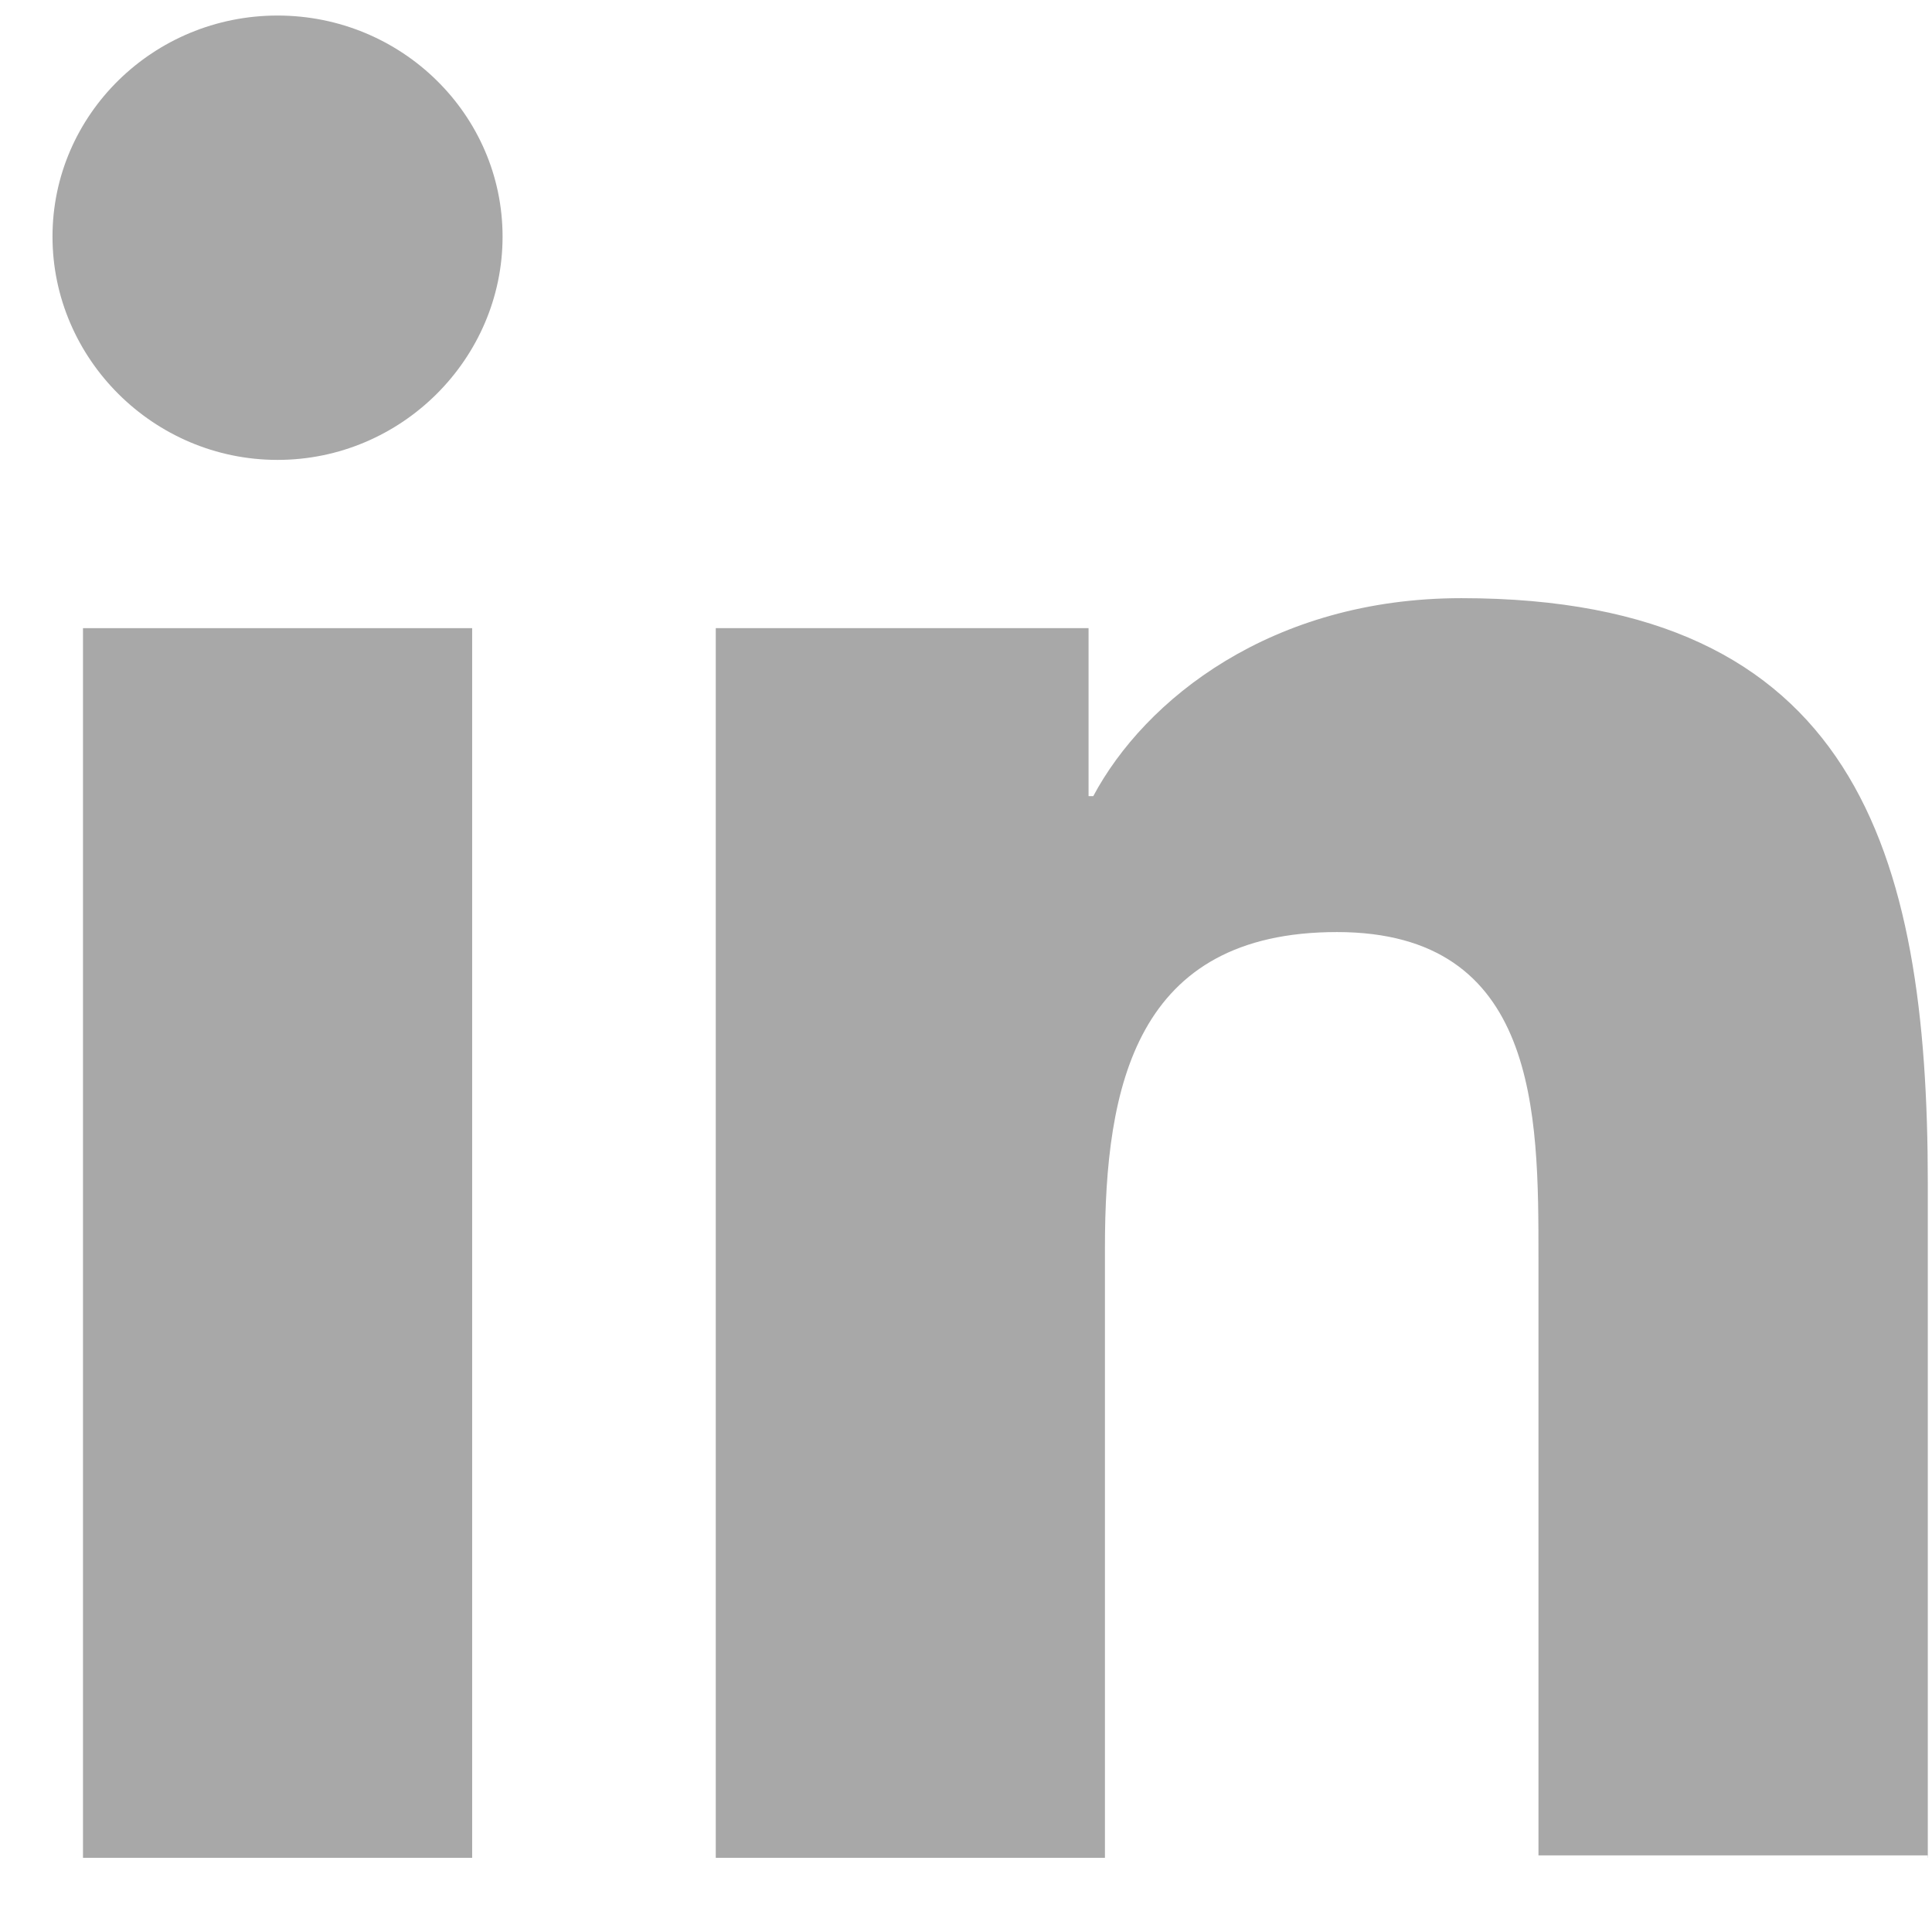 <svg fill="none" height="23" viewBox="0 0 23 23" width="23" xmlns="http://www.w3.org/2000/svg"><g fill="#a8a8a8"><path d="m22.95 22.117v-8.033c0-3.948-.865-6.963-5.553-6.963-2.26 0-3.768 1.206-4.382 2.357h-.056v-2h-4.438v14.639h4.633v-7.264c0-1.919.363-3.757 2.762-3.757s2.399 2.166 2.399 3.864v7.128h4.633v.026z"/><path d="m.988 7.478h4.633v14.639h-4.633z"/><path d="m3.304.185c-1.478 0-2.679 1.18-2.679 2.632 0 1.452 1.201 2.658 2.679 2.658 1.478 0 2.679-1.206 2.679-2.658 0-1.452-1.201-2.632-2.679-2.632z"/></g></svg>
